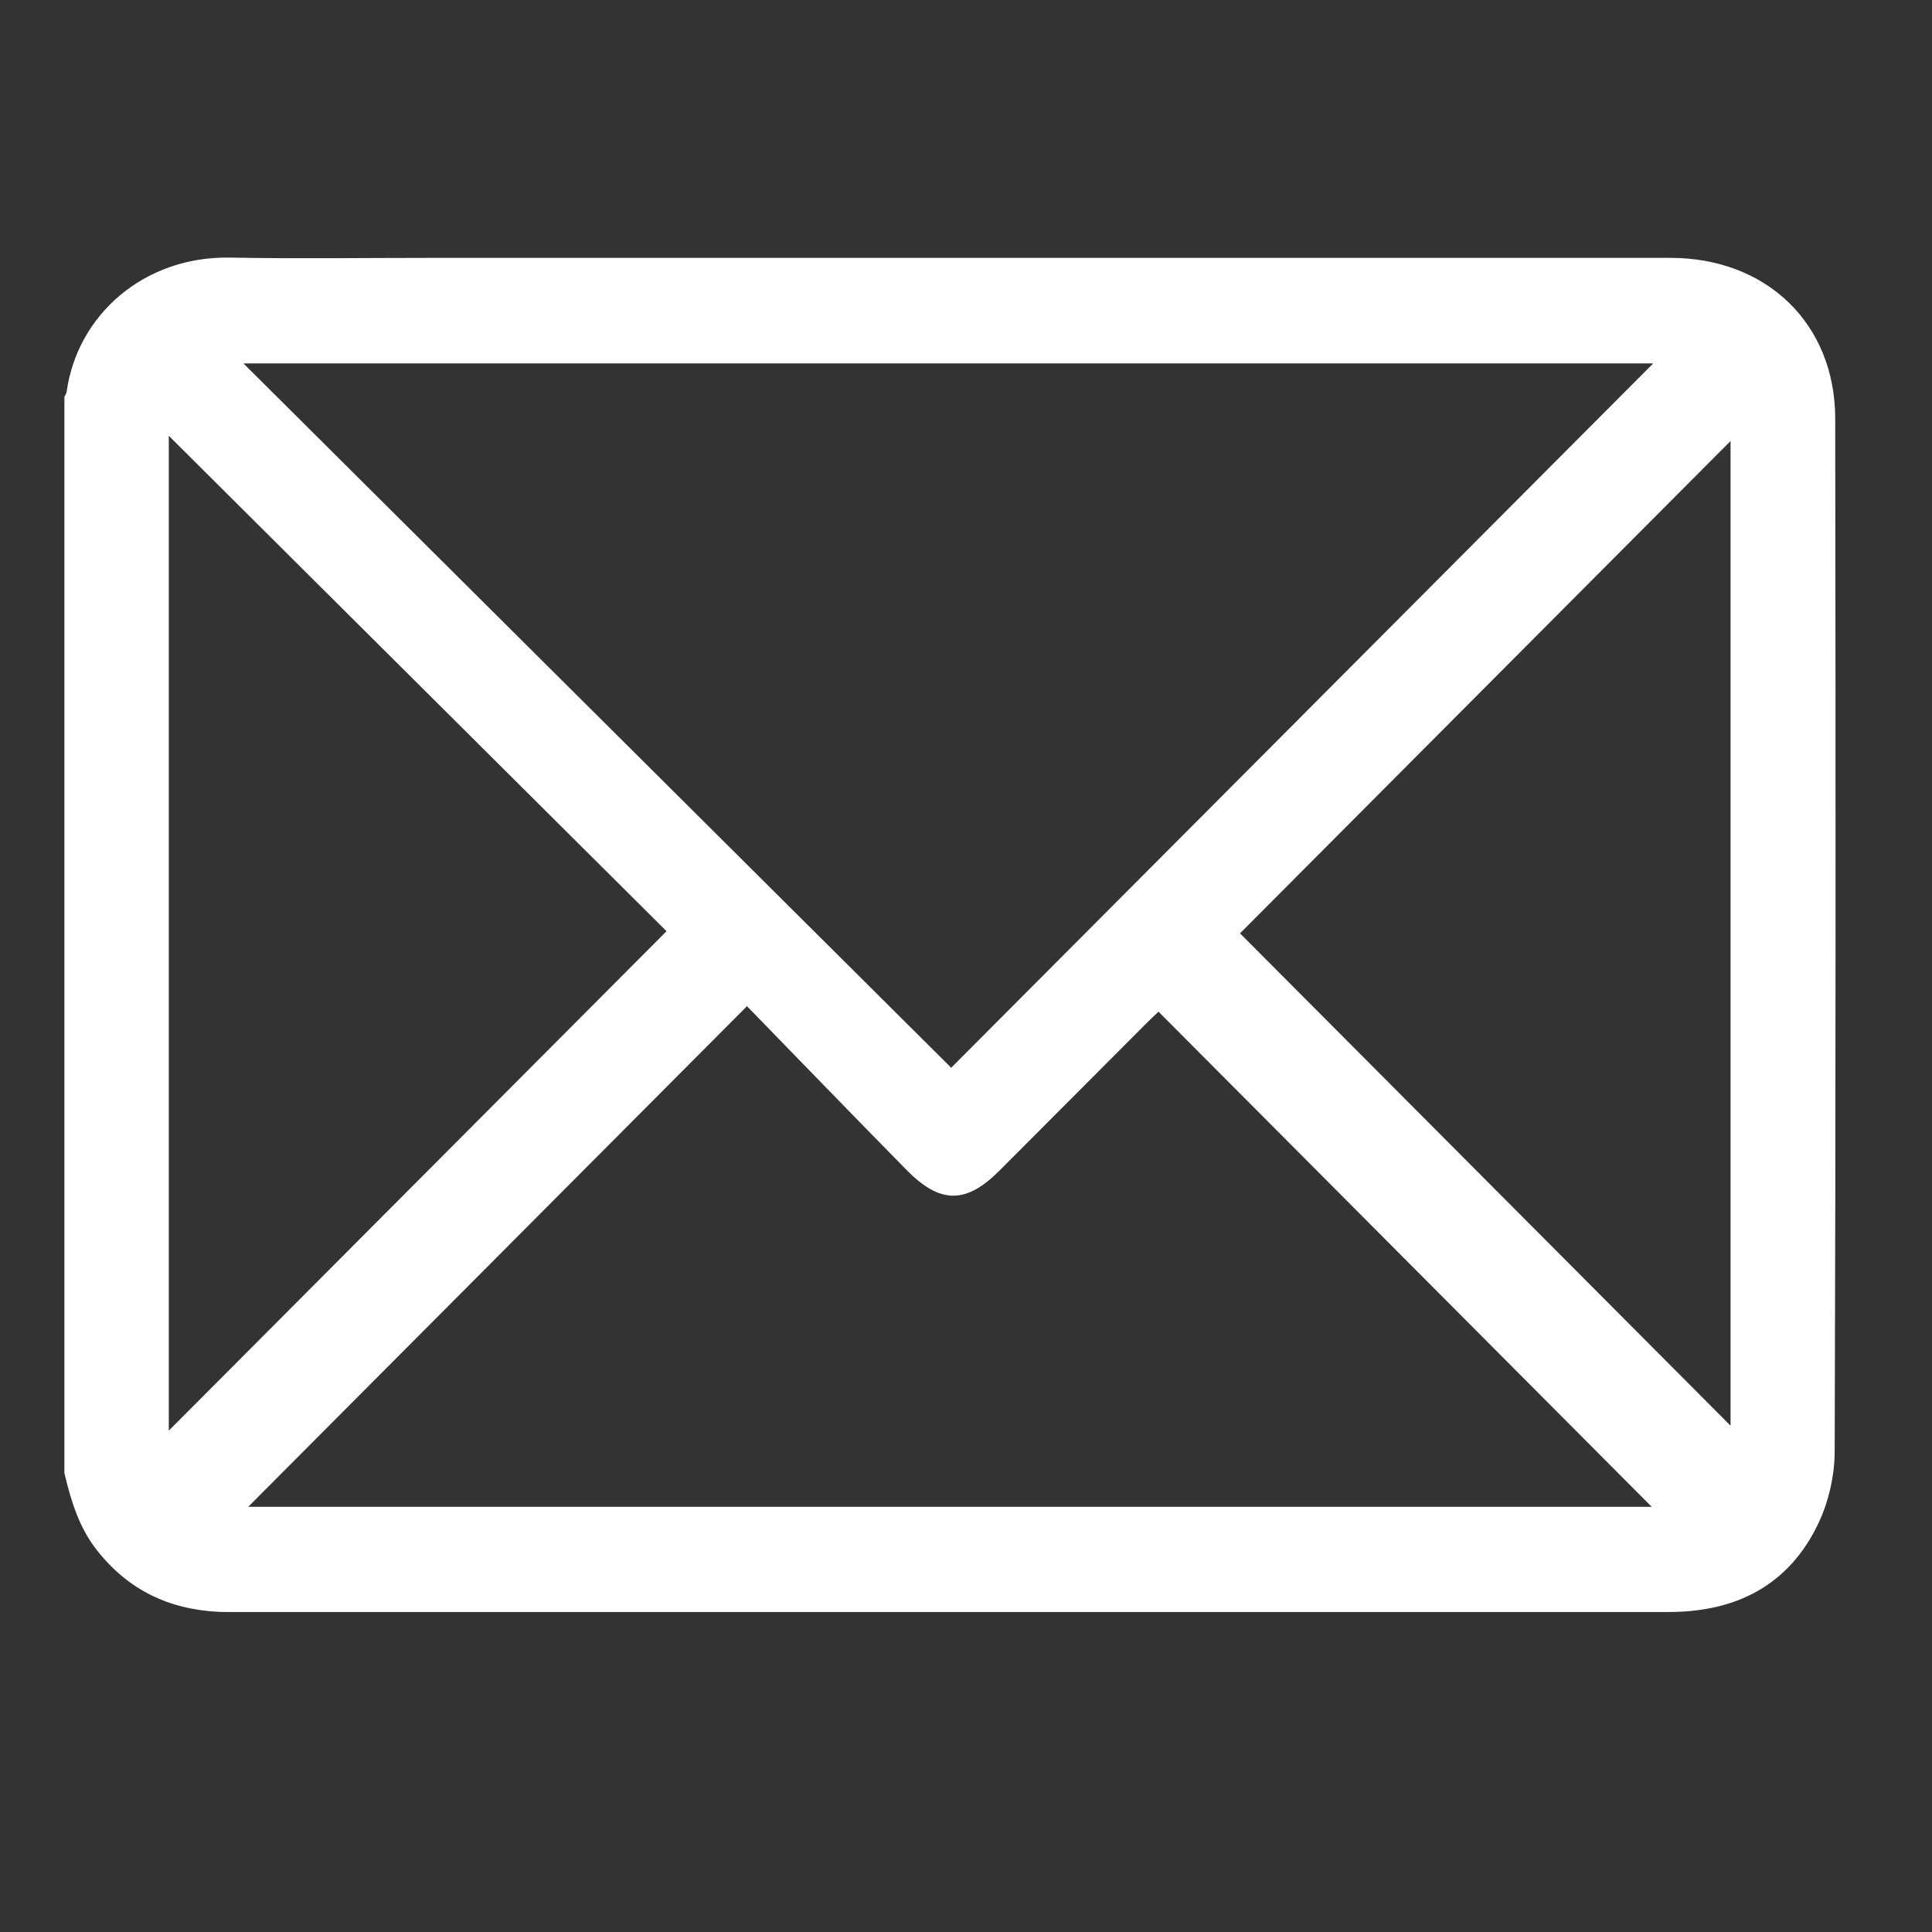 <svg width="30" height="30" viewBox="0 0 30 30" fill="none" xmlns="http://www.w3.org/2000/svg">
<rect x="0" y="0" width="30" height="30" fill="#333333" stroke="none"/>
<path d="M1 22.874C1 17.303 1 11.731 1 6.161C1.011 6.136 1.03 6.113 1.034 6.088C1.2 4.886 2.239 3.977 3.568 4C4.633 4.019 5.699 4.004 6.764 4.004C13.156 4.004 19.547 4.003 25.939 4.004C27.433 4.005 28.495 5.027 28.497 6.498C28.505 11.844 28.506 17.19 28.489 22.537C28.488 22.91 28.397 23.314 28.238 23.65C27.78 24.616 26.96 25.031 25.912 25.031C18.474 25.031 11.035 25.031 3.596 25.031C3.533 25.031 3.471 25.032 3.408 25.029C2.633 24.995 1.994 24.693 1.507 24.074C1.226 23.719 1.102 23.303 1 22.874ZM25.671 5.643C18.389 5.643 11.105 5.643 3.78 5.643C7.47 9.315 11.128 12.955 14.77 16.58C18.418 12.921 22.042 9.284 25.671 5.643ZM11.599 15.624C8.975 18.258 6.411 20.832 3.854 23.398C11.108 23.398 18.393 23.398 25.648 23.398C23.104 20.843 20.552 18.282 17.989 15.709C17.941 15.756 17.869 15.822 17.801 15.89C17.041 16.651 16.282 17.414 15.522 18.175C15.002 18.697 14.6 18.699 14.079 18.169C13.243 17.319 12.414 16.462 11.599 15.624ZM2.621 22.215C5.206 19.621 7.769 17.049 10.35 14.46C7.793 11.914 5.227 9.36 2.621 6.767C2.621 11.957 2.621 17.075 2.621 22.215ZM19.255 14.493C21.787 17.035 24.342 19.599 26.872 22.138C26.872 17.073 26.872 11.954 26.872 6.848C24.322 9.407 21.774 11.964 19.255 14.493Z" fill="white"/>
</svg>
